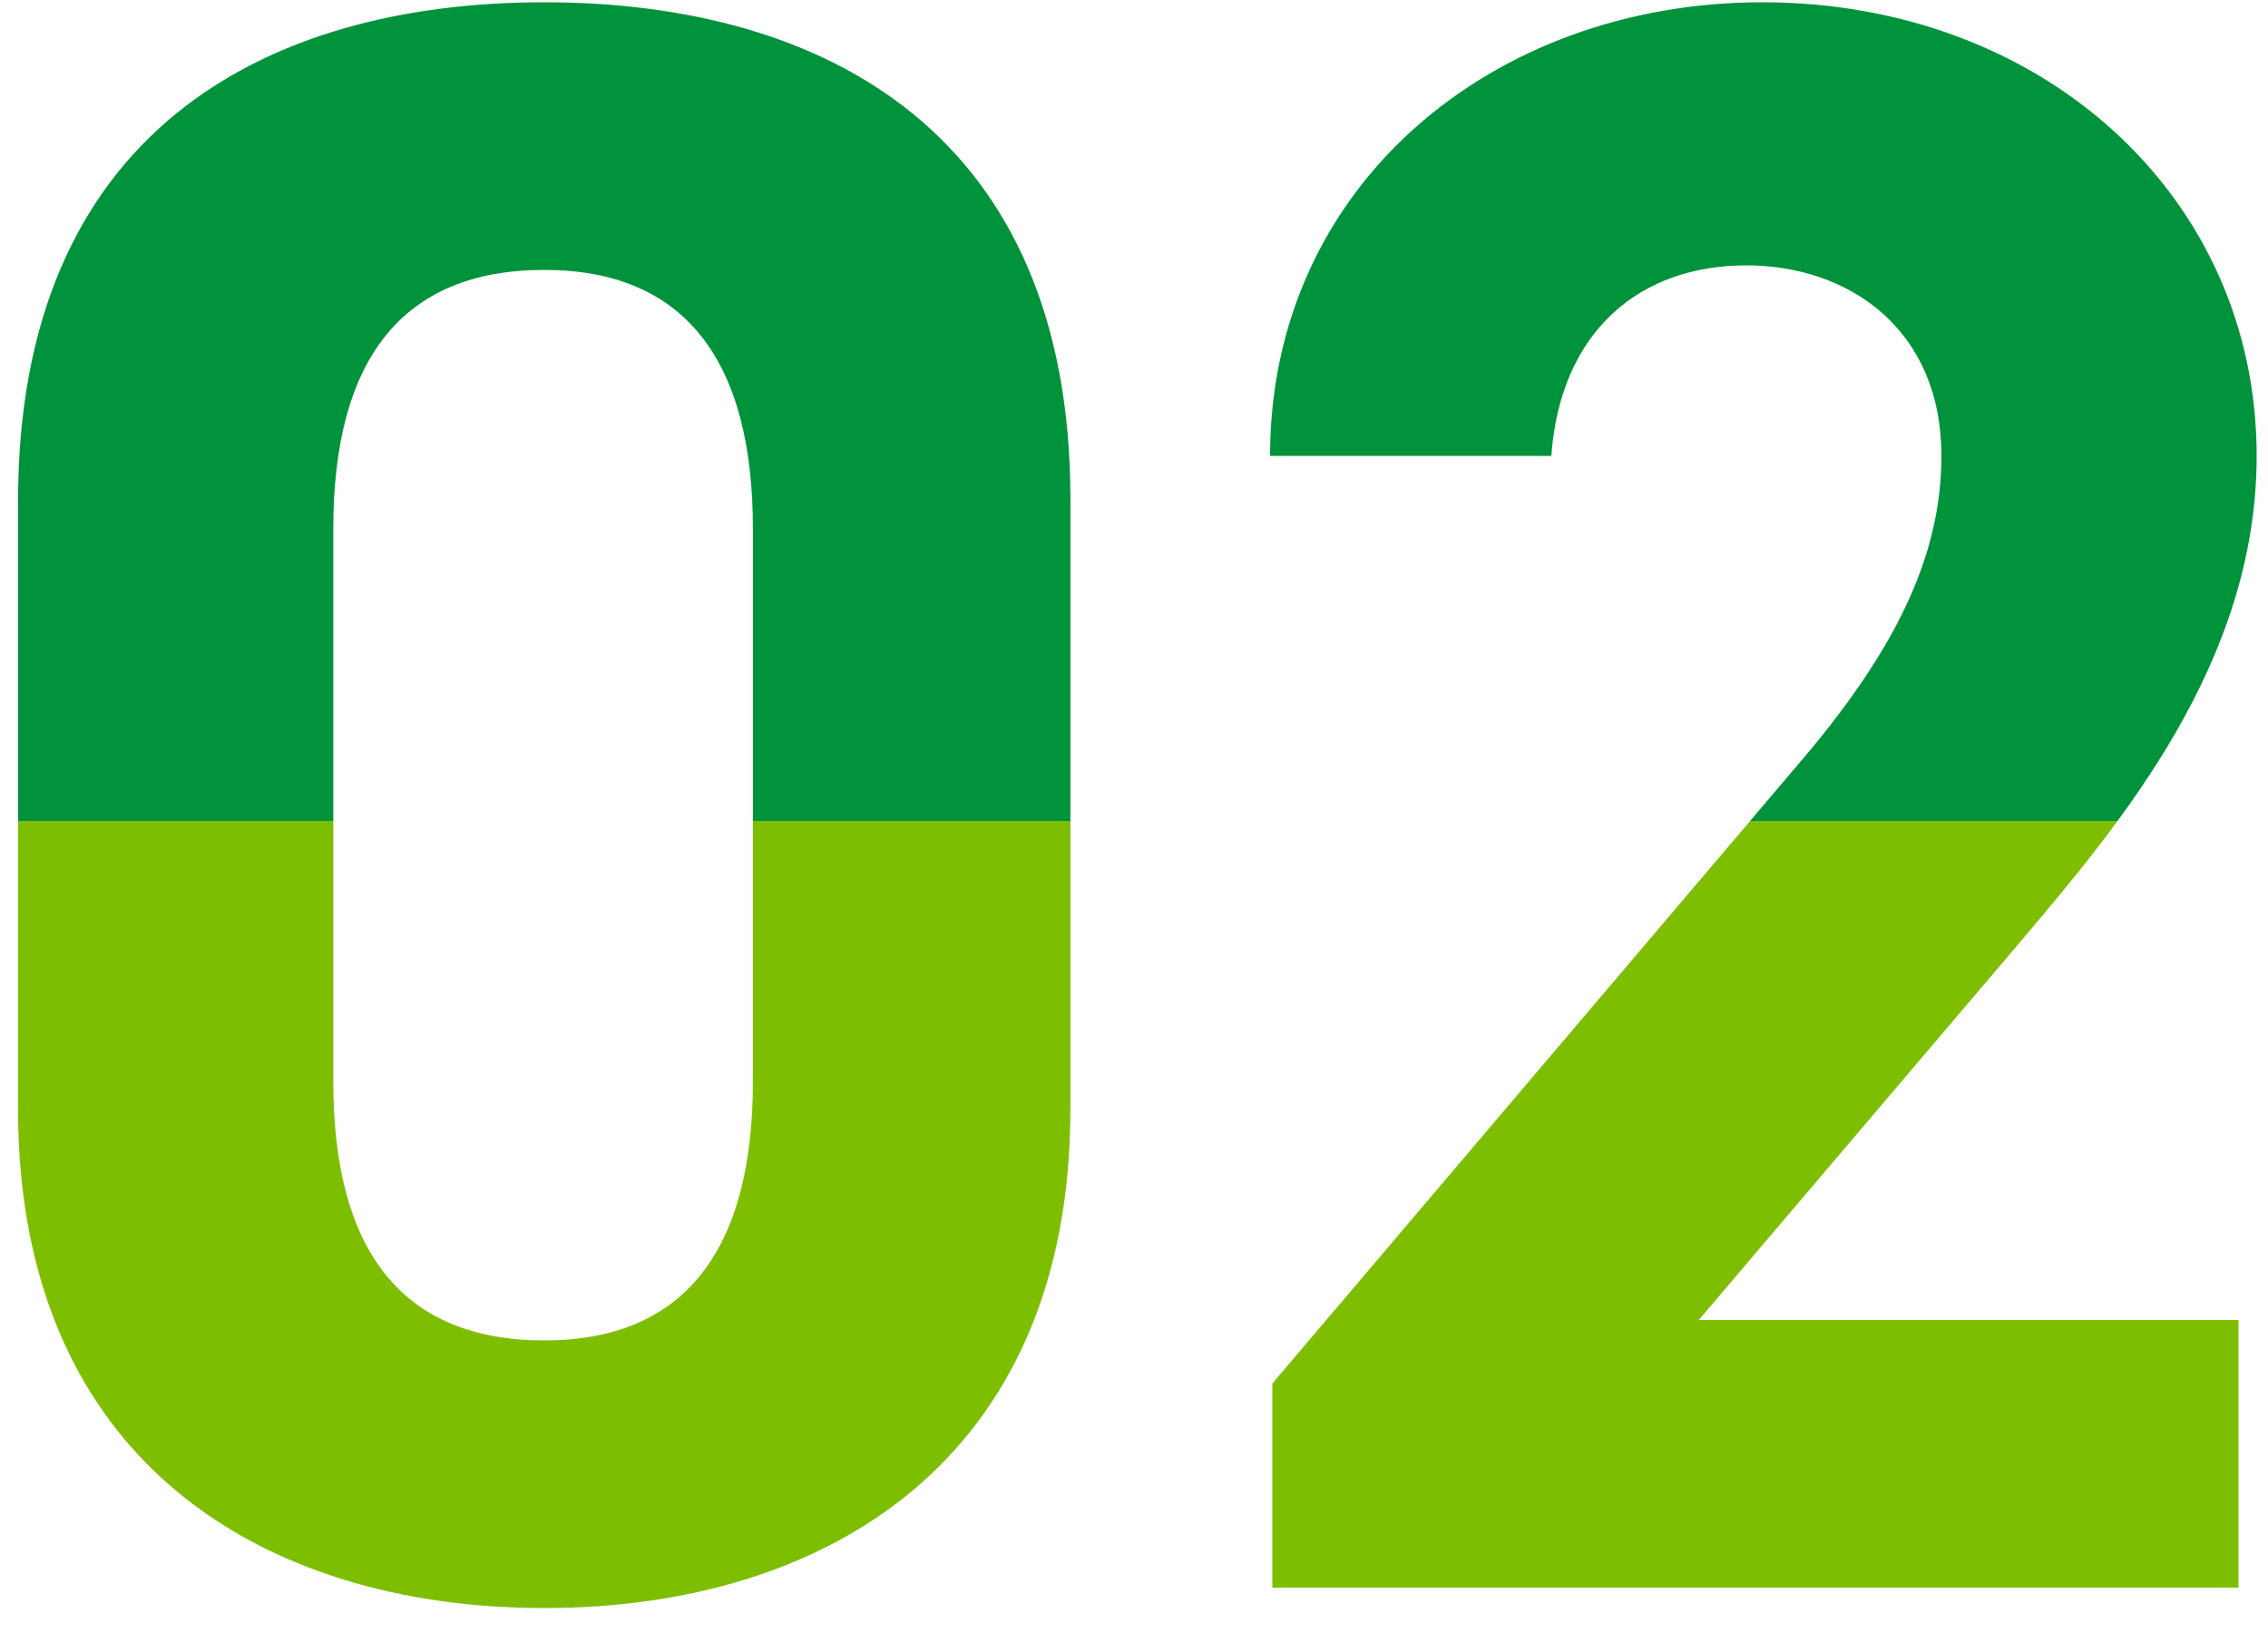 <svg xmlns="http://www.w3.org/2000/svg" width="50" height="36" fill="none"><path fill="url(#a)" d="M23.598 11v13.45c0 7.75-5.4 11-11.6 11s-11.6-3.25-11.6-11v-13.4c0-8.1 5.4-11 11.6-11s11.6 2.9 11.6 10.95m-7 .65c0-3.7-1.5-5.7-4.6-5.7-3.15 0-4.65 2-4.65 5.7v12.2c0 3.7 1.5 5.7 4.65 5.7 3.1 0 4.6-2 4.6-5.7zM49.35 29.1V35h-21.3v-4.5L39.6 16.9c2.15-2.5 3.2-4.6 3.2-6.85 0-2.8-2.05-4.2-4.3-4.2-2.35 0-4.1 1.45-4.3 4.2H28c0-5.95 4.9-10 10.85-10 6.2 0 10.9 4.3 10.9 10 0 4.55-3 8.1-5.2 10.7l-7.1 8.35z"/><defs><linearGradient id="a" x1="25.5" x2="25.5" y1="-13" y2="51" gradientUnits="userSpaceOnUse"><stop offset=".486" stop-color="#00933B"/><stop offset=".486" stop-color="#7DBF00"/></linearGradient></defs></svg>
